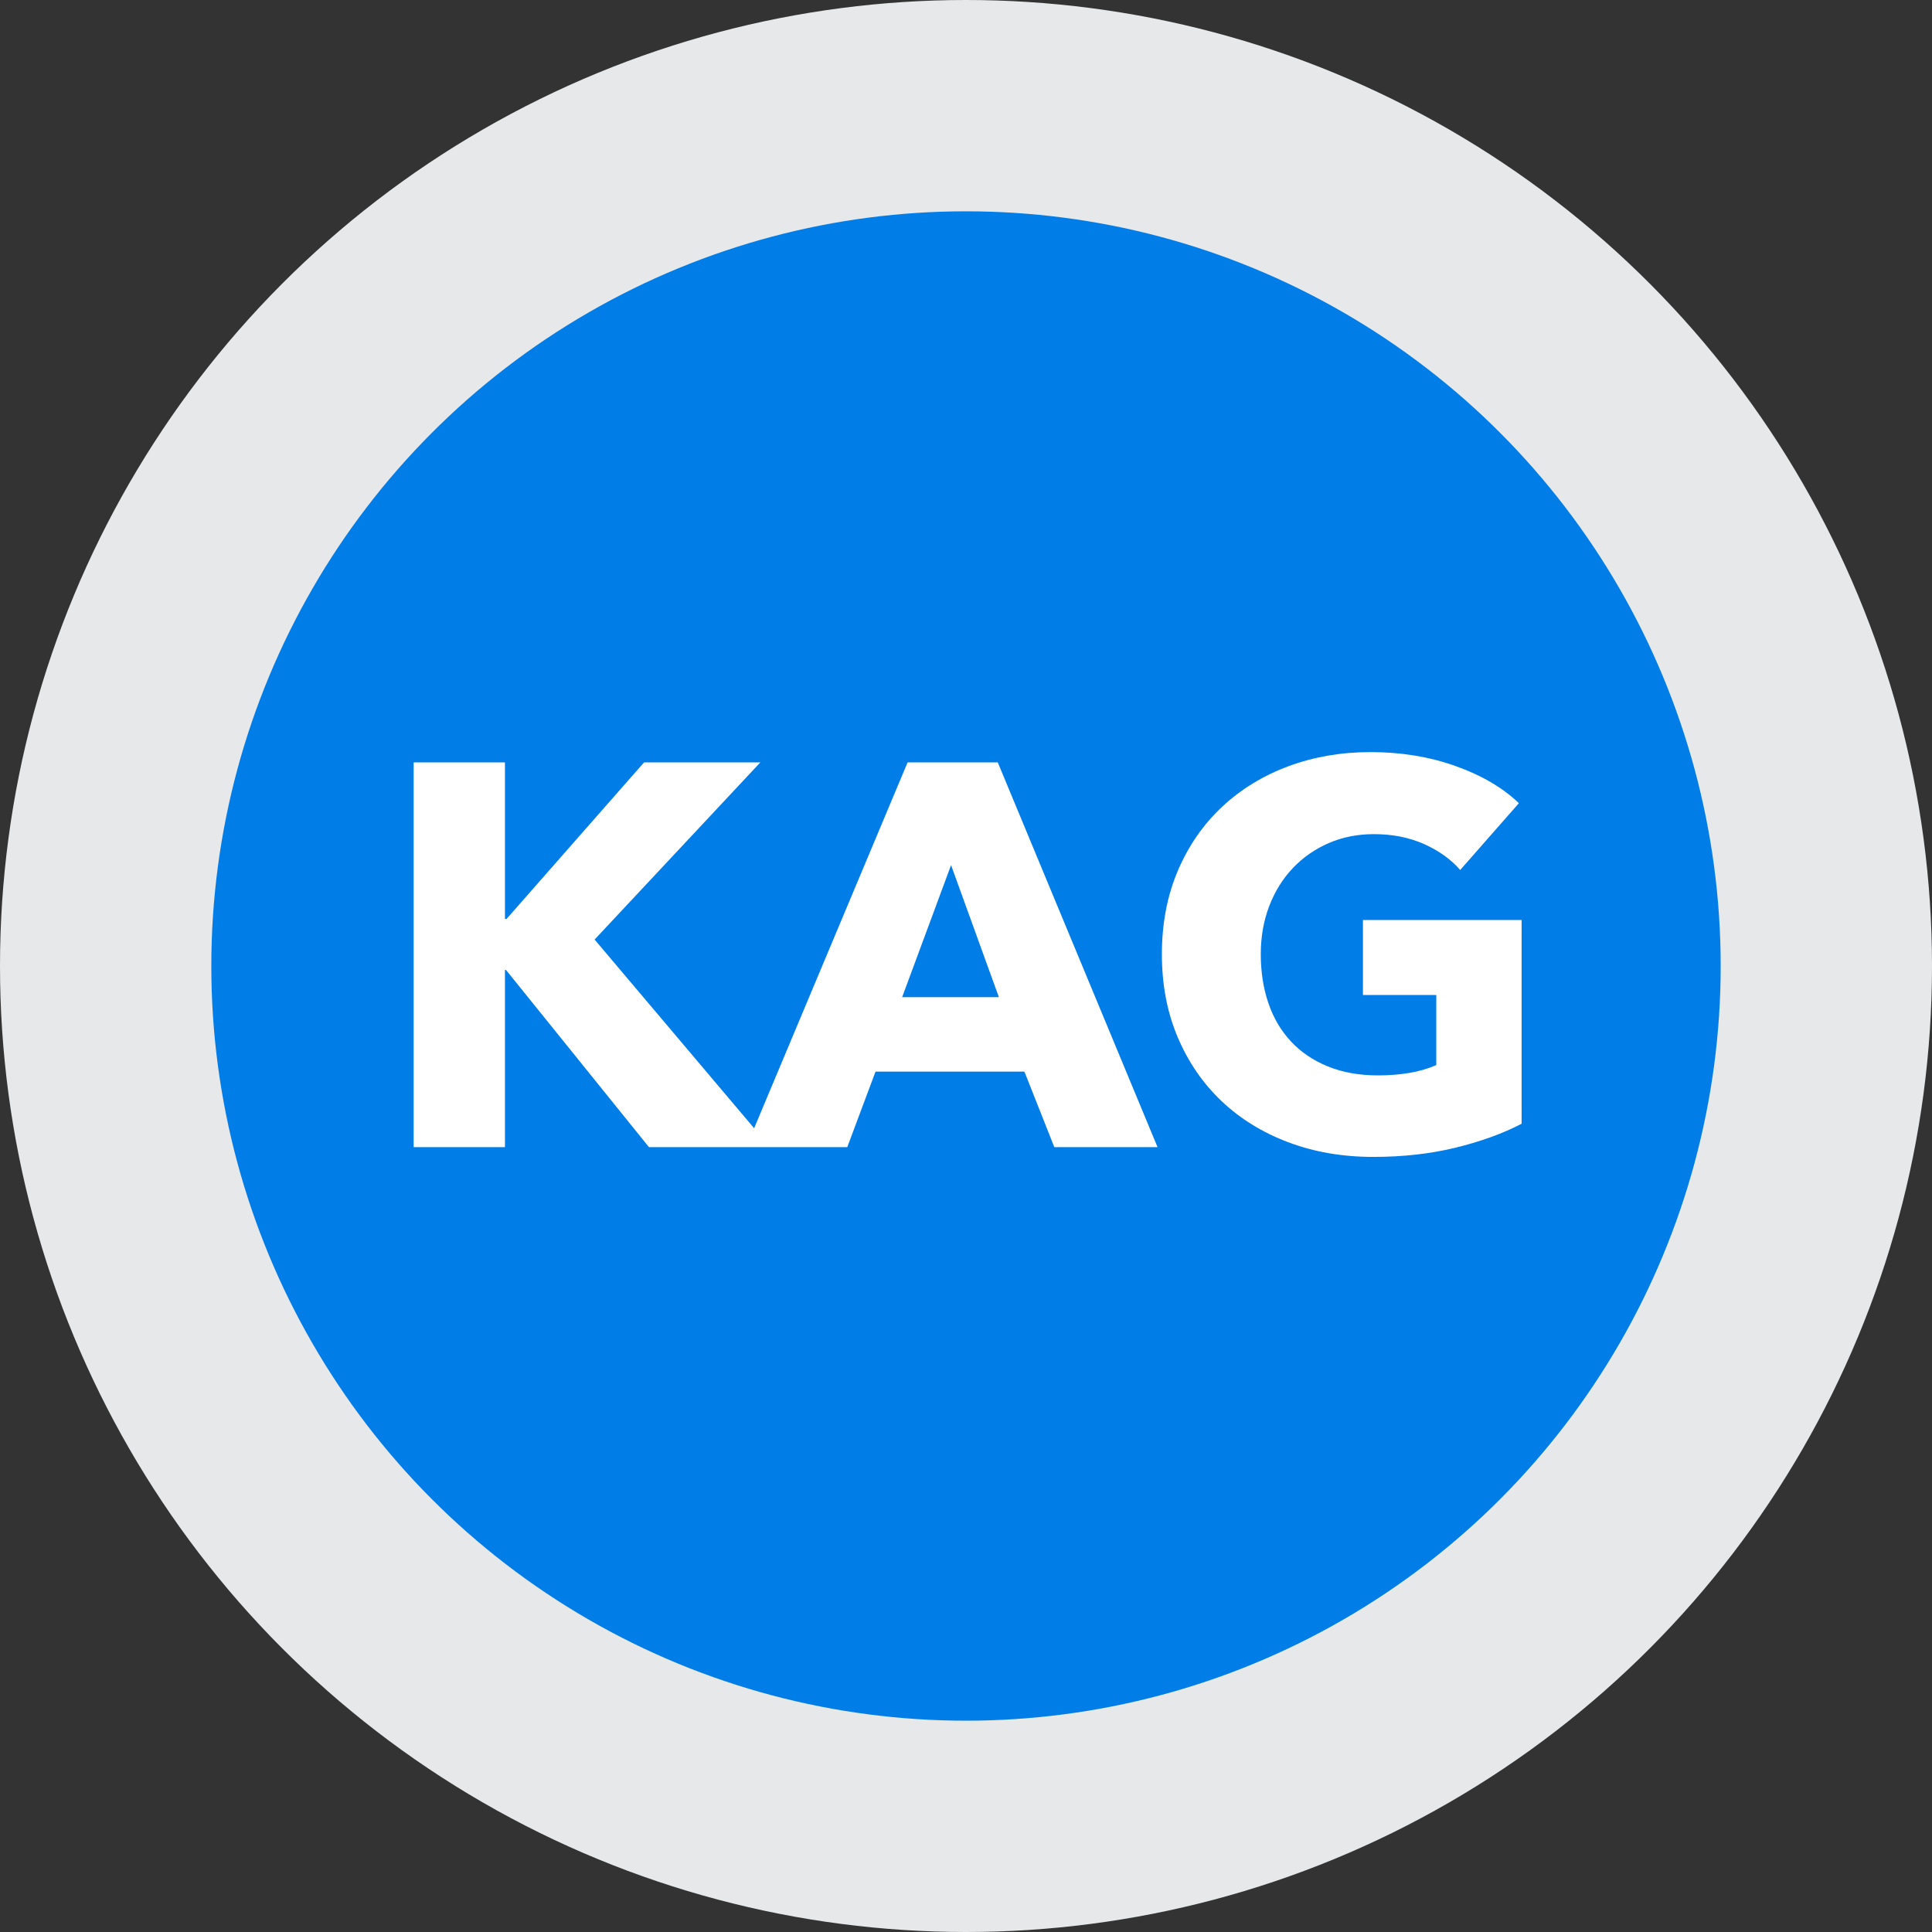<?xml version="1.0" encoding="UTF-8"?> <svg xmlns="http://www.w3.org/2000/svg" width="64" height="64" viewBox="0 0 64 64"><rect x="0" y="0" width="64" height="64" fill="#333333" stroke="none"/><g fill="none" fill-rule="evenodd"><circle cx="32" cy="32" r="32" fill="#E6E8E9"></circle><circle cx="32" cy="32" r="25" fill="#017DE8"></circle><path fill="#FFF" fill-rule="nonzero" d="M16.727,38 L16.727,32.132 L16.763,32.132 L21.497,38 L25.511,38 L19.697,31.124 L25.187,25.256 L21.335,25.256 L16.781,30.44 L16.727,30.44 L16.727,25.256 L13.703,25.256 L13.703,38 L16.727,38 Z M28.067,38 L29.003,35.498 L33.935,35.498 L34.925,38 L38.345,38 L33.053,25.256 L30.065,25.256 L24.719,38 L28.067,38 Z M33.089,33.032 L29.885,33.032 L31.505,28.658 L33.089,33.032 Z M45.491,38.324 C46.475,38.324 47.384,38.222 48.218,38.018 C49.052,37.814 49.781,37.55 50.405,37.226 L50.405,30.476 L45.149,30.476 L45.149,32.96 L47.579,32.96 L47.579,35.282 C47.303,35.402 47.003,35.489 46.679,35.543 C46.355,35.597 46.013,35.624 45.653,35.624 C45.029,35.624 44.474,35.525 43.988,35.327 C43.502,35.129 43.094,34.853 42.764,34.499 C42.434,34.145 42.185,33.722 42.017,33.23 C41.849,32.738 41.765,32.198 41.765,31.61 C41.765,31.034 41.858,30.503 42.044,30.017 C42.23,29.531 42.491,29.111 42.827,28.757 C43.163,28.403 43.559,28.127 44.015,27.929 C44.471,27.731 44.969,27.632 45.509,27.632 C46.133,27.632 46.691,27.743 47.183,27.965 C47.675,28.187 48.071,28.472 48.371,28.82 L50.315,26.606 C49.775,26.09 49.073,25.679 48.209,25.373 C47.345,25.067 46.409,24.914 45.401,24.914 C44.429,24.914 43.523,25.07 42.683,25.382 C41.843,25.694 41.111,26.141 40.487,26.723 C39.863,27.305 39.374,28.01 39.02,28.838 C38.666,29.666 38.489,30.59 38.489,31.61 C38.489,32.618 38.663,33.533 39.011,34.355 C39.359,35.177 39.842,35.882 40.46,36.47 C41.078,37.058 41.816,37.514 42.674,37.838 C43.532,38.162 44.471,38.324 45.491,38.324 Z"></path></g></svg> 
